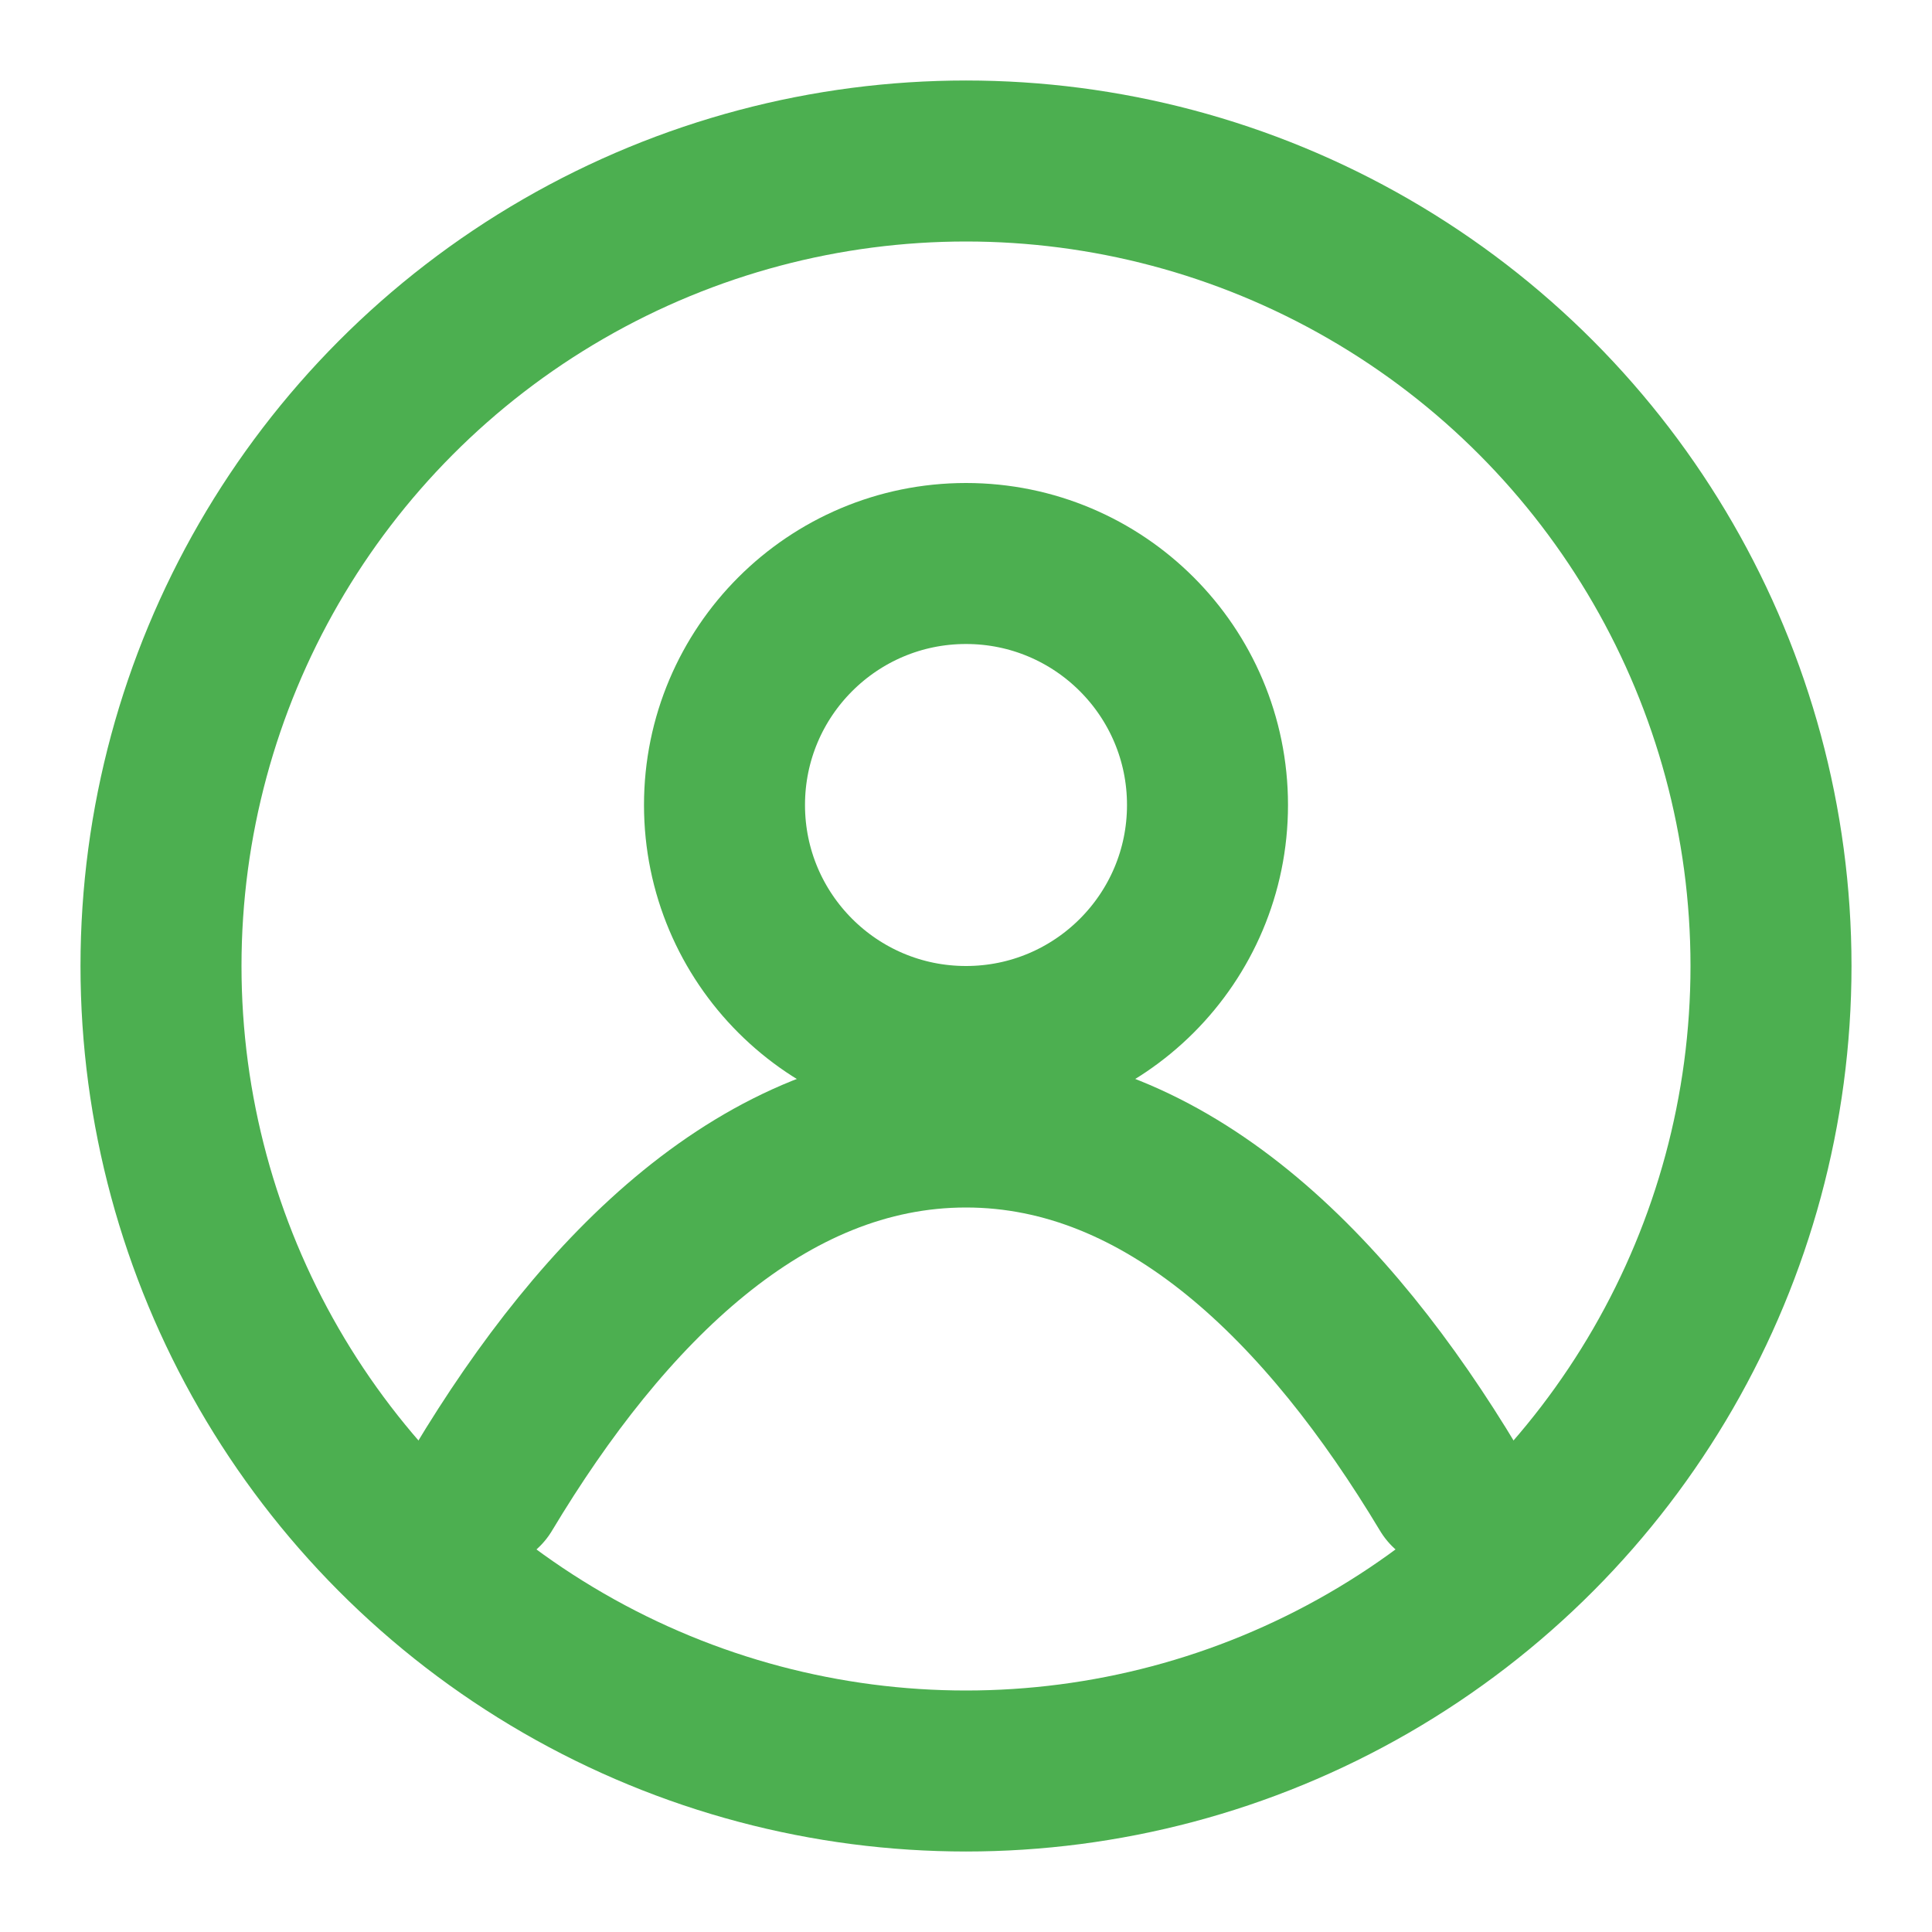 <svg width="24" height="24" viewBox="0 0 24 24" fill="none" xmlns="http://www.w3.org/2000/svg">
  <circle cx="12" cy="12" r="10" stroke="#4CAF50" stroke-width="2"/>
  <circle cx="12" cy="10" r="3" stroke="#4CAF50" stroke-width="2"/>
  <path d="M6 18.5C7.5 16 9.5 14 12 14C14.5 14 16.5 16 18 18.5" stroke="#4CAF50" stroke-width="2" stroke-linecap="round"/>
</svg>
